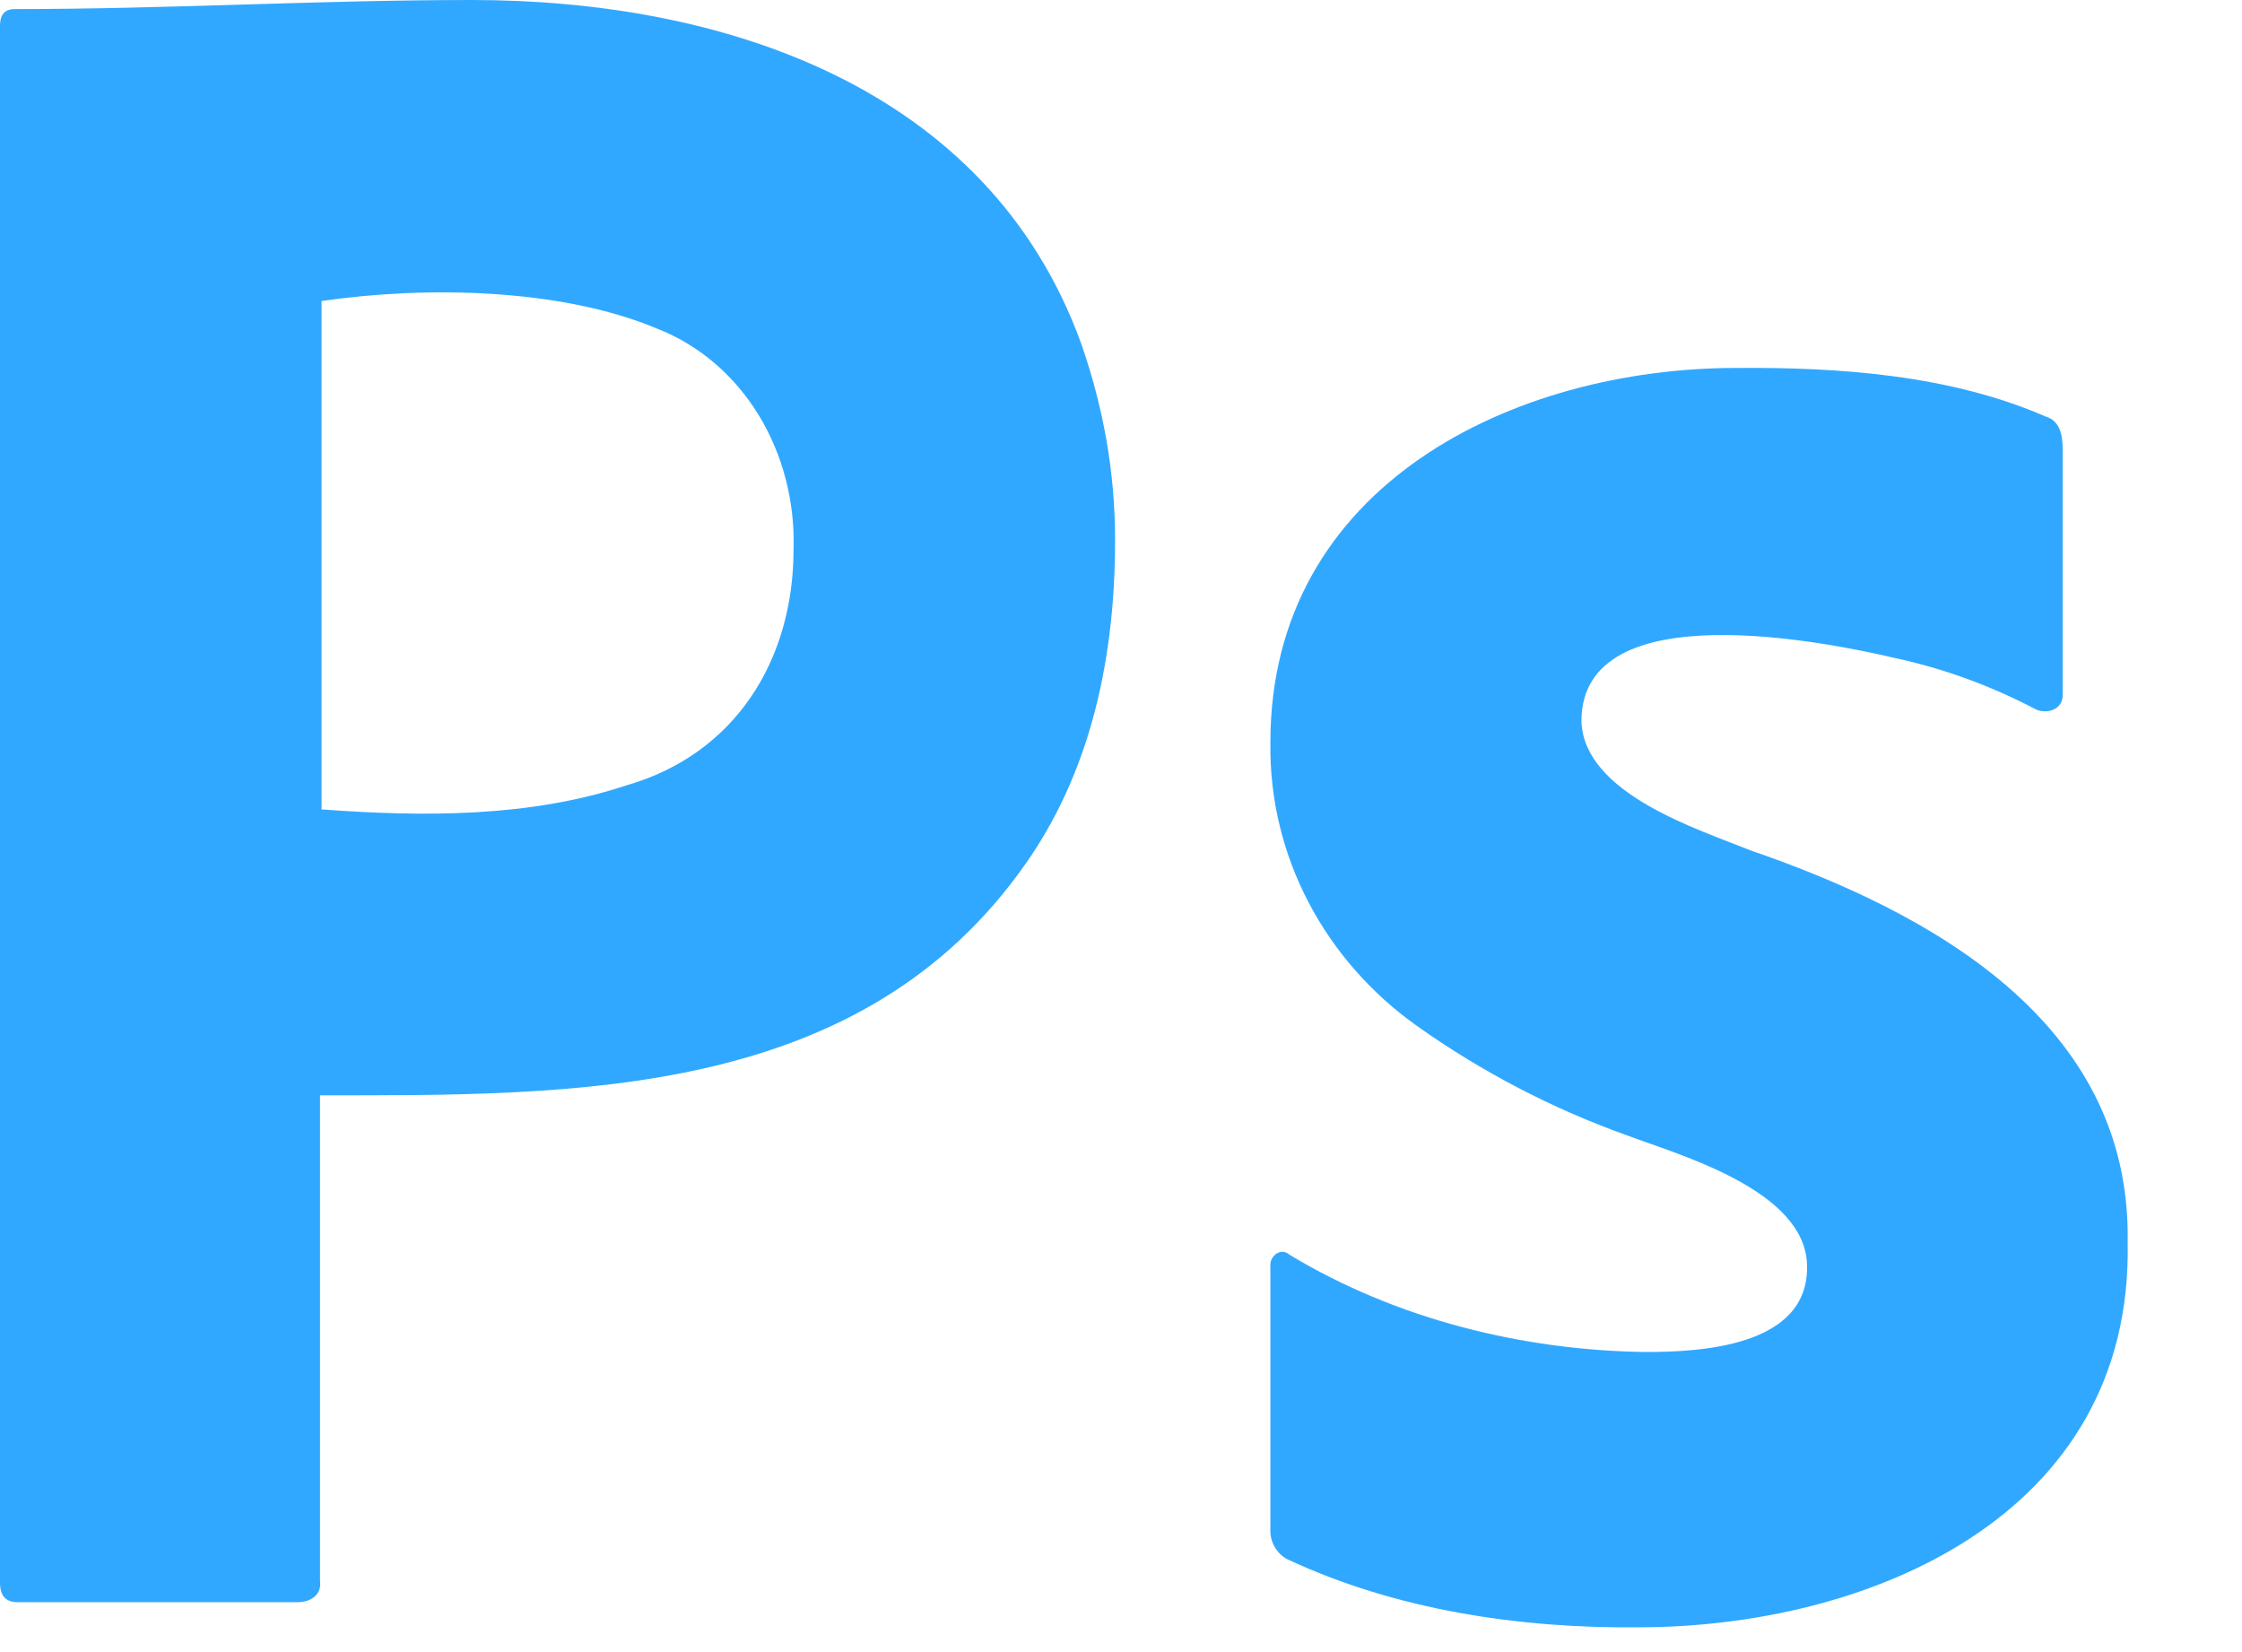 <?xml version="1.0" encoding="utf-8"?>
<svg xmlns="http://www.w3.org/2000/svg" fill="none" height="100%" overflow="visible" preserveAspectRatio="none" style="display: block;" viewBox="0 0 19 14" width="100%">
<g id="Vector">
<path d="M0 13.41V0.218C0 0.128 0.037 0.077 0.125 0.077C1.417 0.077 2.708 0 4 0C6.097 0 8.367 0.717 9.162 2.91C9.35 3.449 9.45 4 9.45 4.577C9.45 5.679 9.2 6.59 8.7 7.308C7.303 9.313 4.883 9.282 2.712 9.282V13.397C2.729 13.519 2.626 13.577 2.525 13.577H0.15C0.05 13.577 0 13.526 0 13.41ZM2.725 2.551V6.859C3.585 6.922 4.486 6.929 5.312 6.654C6.225 6.391 6.725 5.601 6.725 4.654C6.75 3.847 6.311 3.073 5.562 2.782C4.746 2.442 3.607 2.422 2.725 2.551Z" fill="#31A8FF"/>
<path d="M17.246 6.008C16.868 5.809 16.465 5.663 16.049 5.574C15.514 5.449 13.403 5.008 13.402 6.111C13.421 6.727 14.399 7.029 14.831 7.205C16.348 7.726 18.065 8.657 18.031 10.528C18.078 12.858 15.82 13.789 13.886 13.79C12.878 13.8 11.829 13.644 10.907 13.212C10.819 13.165 10.762 13.065 10.766 12.964V10.735C10.756 10.645 10.852 10.567 10.927 10.632C11.83 11.178 12.901 11.443 13.946 11.457C14.407 11.457 15.321 11.412 15.314 10.735C15.314 10.084 14.221 9.785 13.785 9.62C13.153 9.394 12.554 9.082 12.004 8.691C11.235 8.143 10.753 7.264 10.766 6.297C10.762 4.103 12.839 3.119 14.711 3.118C15.585 3.111 16.525 3.176 17.339 3.531C17.456 3.565 17.48 3.689 17.48 3.799V5.884C17.487 6.013 17.344 6.058 17.246 6.008Z" fill="#31A8FF"/>
</g>
</svg>